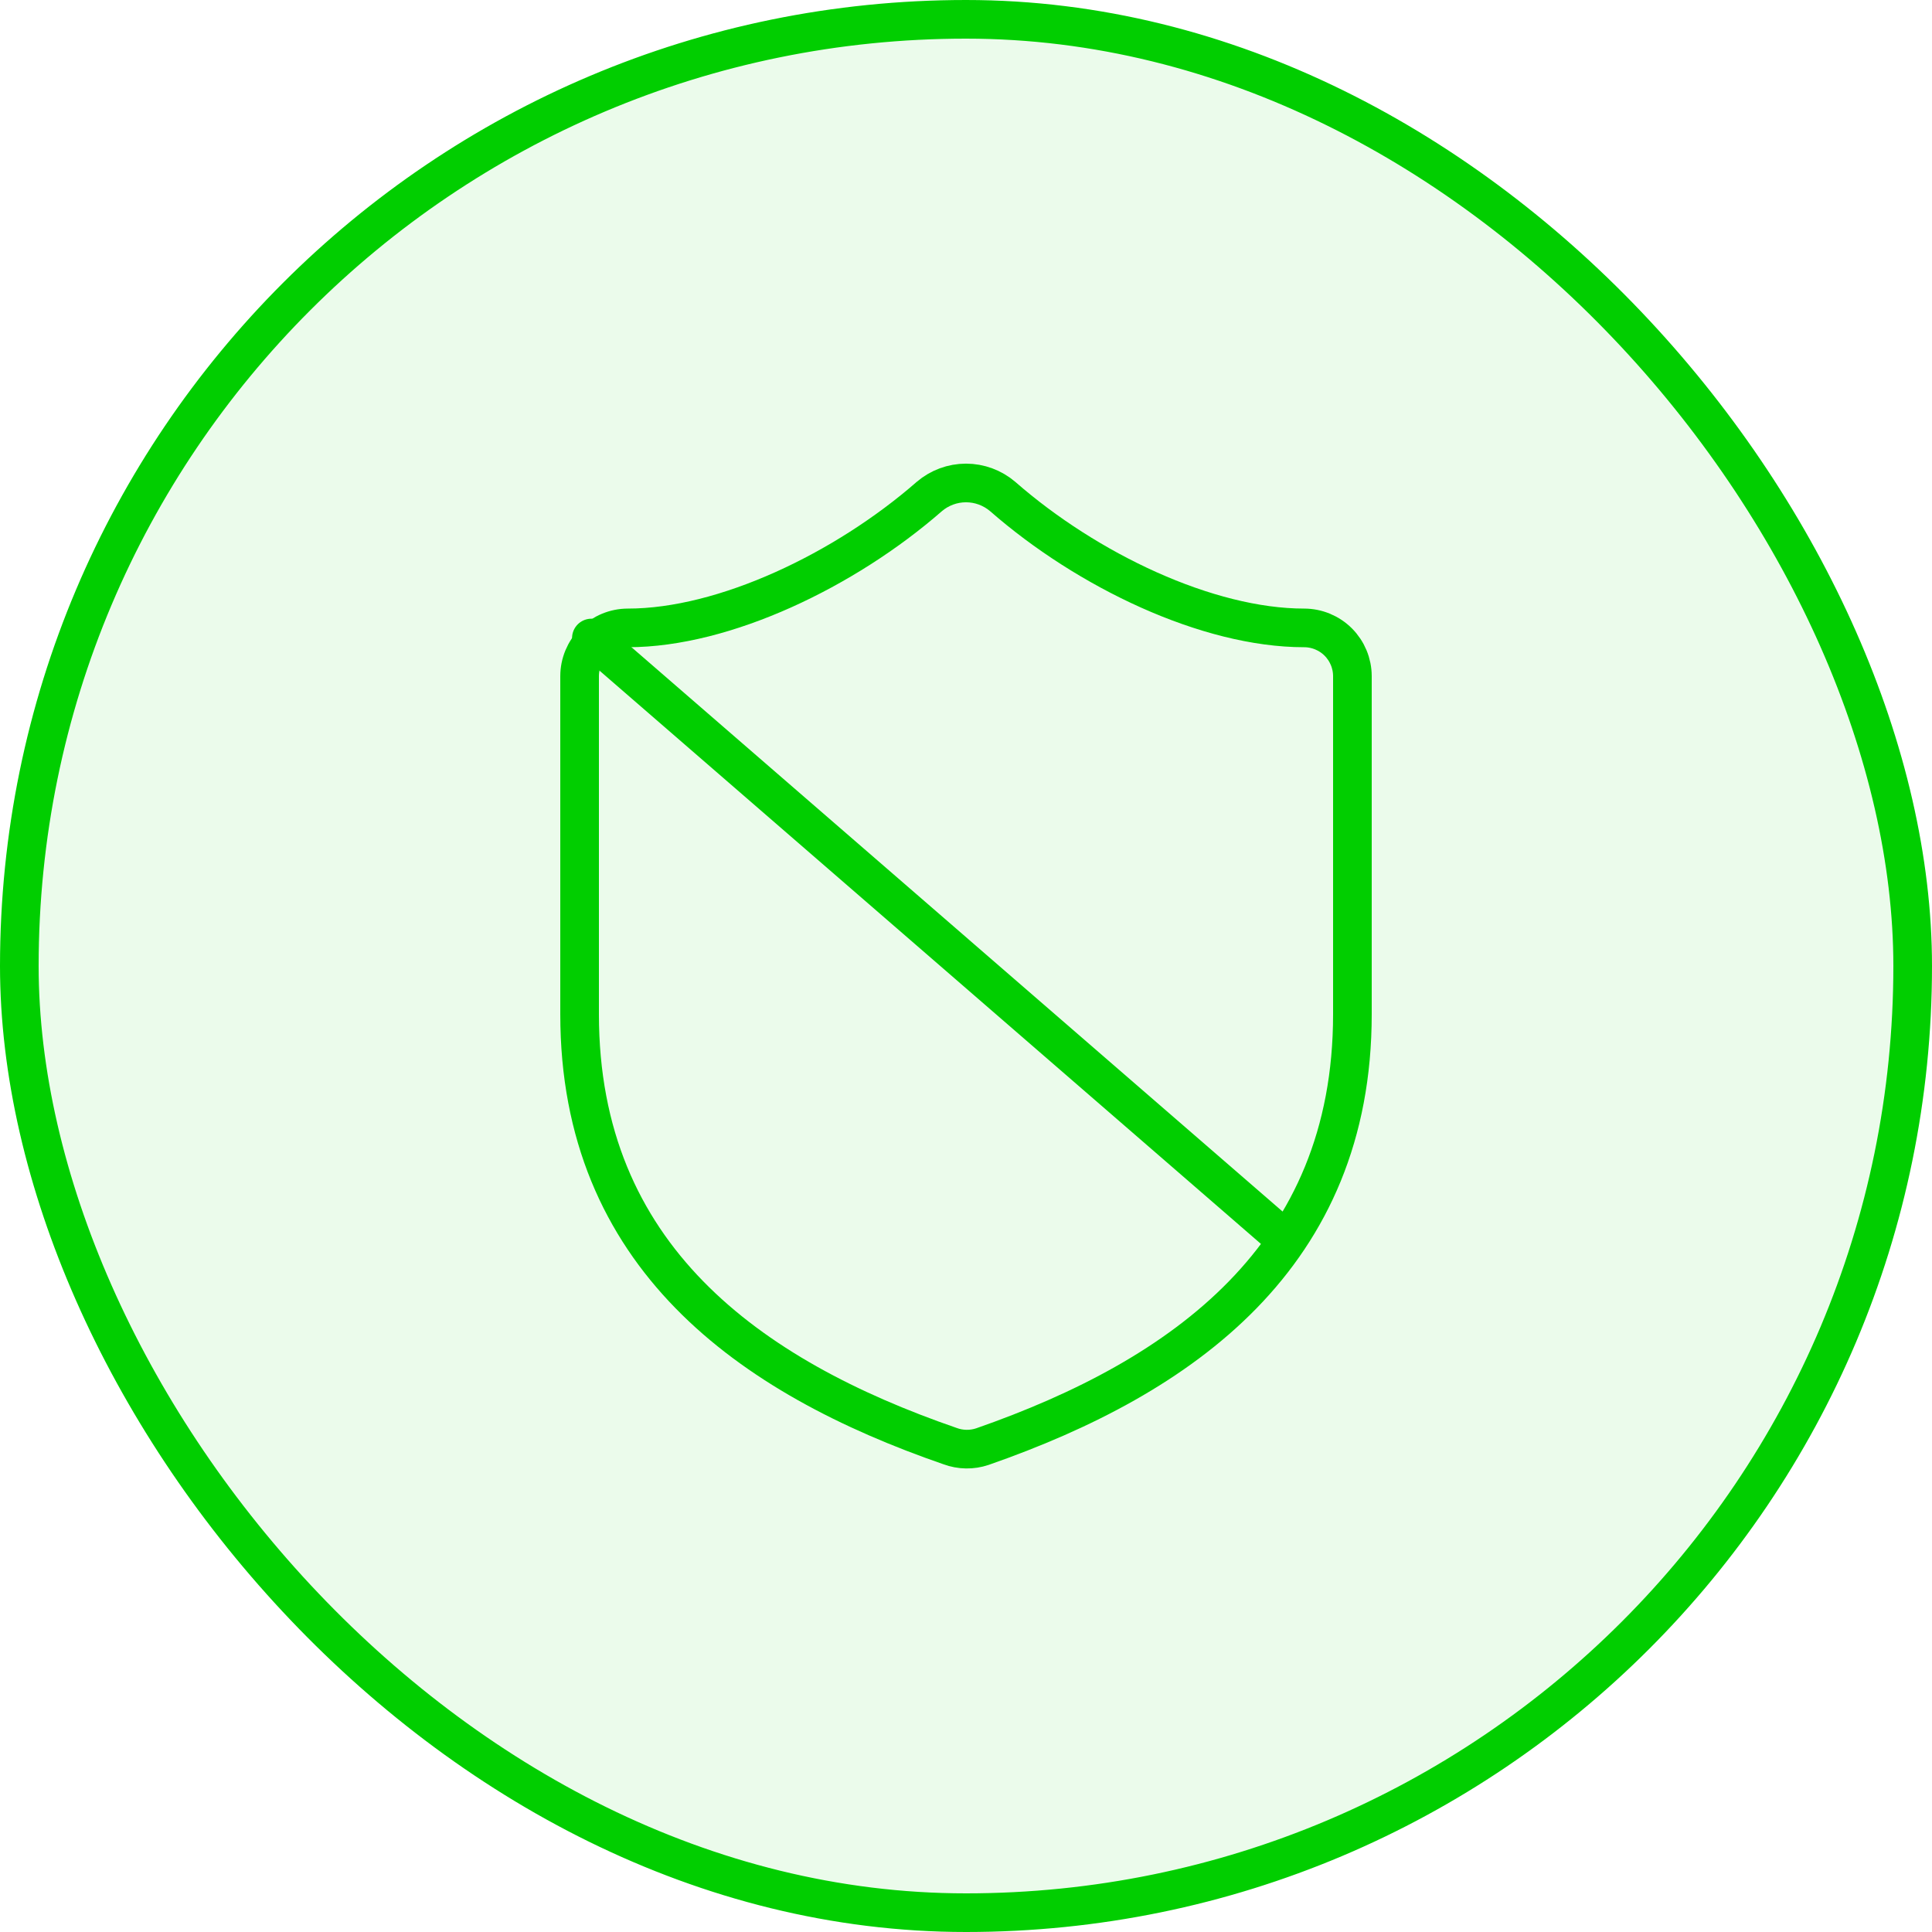 <svg width="50" height="50" viewBox="0 0 50 50" fill="none" xmlns="http://www.w3.org/2000/svg">
<rect x="0.5" y="0.5" width="49" height="49" rx="24.5" fill="#01CE00" fill-opacity="0.08"/>
<rect x="0.5" y="0.5" width="49" height="49" rx="24.5" stroke="#01CE00"/>
<path d="M35 26.25C35 32.5 30.625 35.625 25.425 37.438C25.153 37.53 24.857 37.525 24.587 37.425C19.375 35.625 15 32.5 15 26.25V17.5C15 17.169 15.132 16.851 15.366 16.616C15.601 16.382 15.918 16.25 16.25 16.25C18.75 16.25 21.875 14.75 24.05 12.85C24.315 12.624 24.652 12.499 25 12.499C25.348 12.499 25.685 12.624 25.95 12.85C28.137 14.763 31.25 16.25 33.75 16.25C34.081 16.25 34.4 16.382 34.634 16.616C34.868 16.851 35 17.169 35 17.5V26.25Z" stroke="#01CE00" stroke-linecap="round" stroke-linejoin="round"/>
<path d="M15.305 16.512L33.292 32.102" stroke="#01CE00" stroke-linecap="round" stroke-linejoin="round"/>
</svg>
